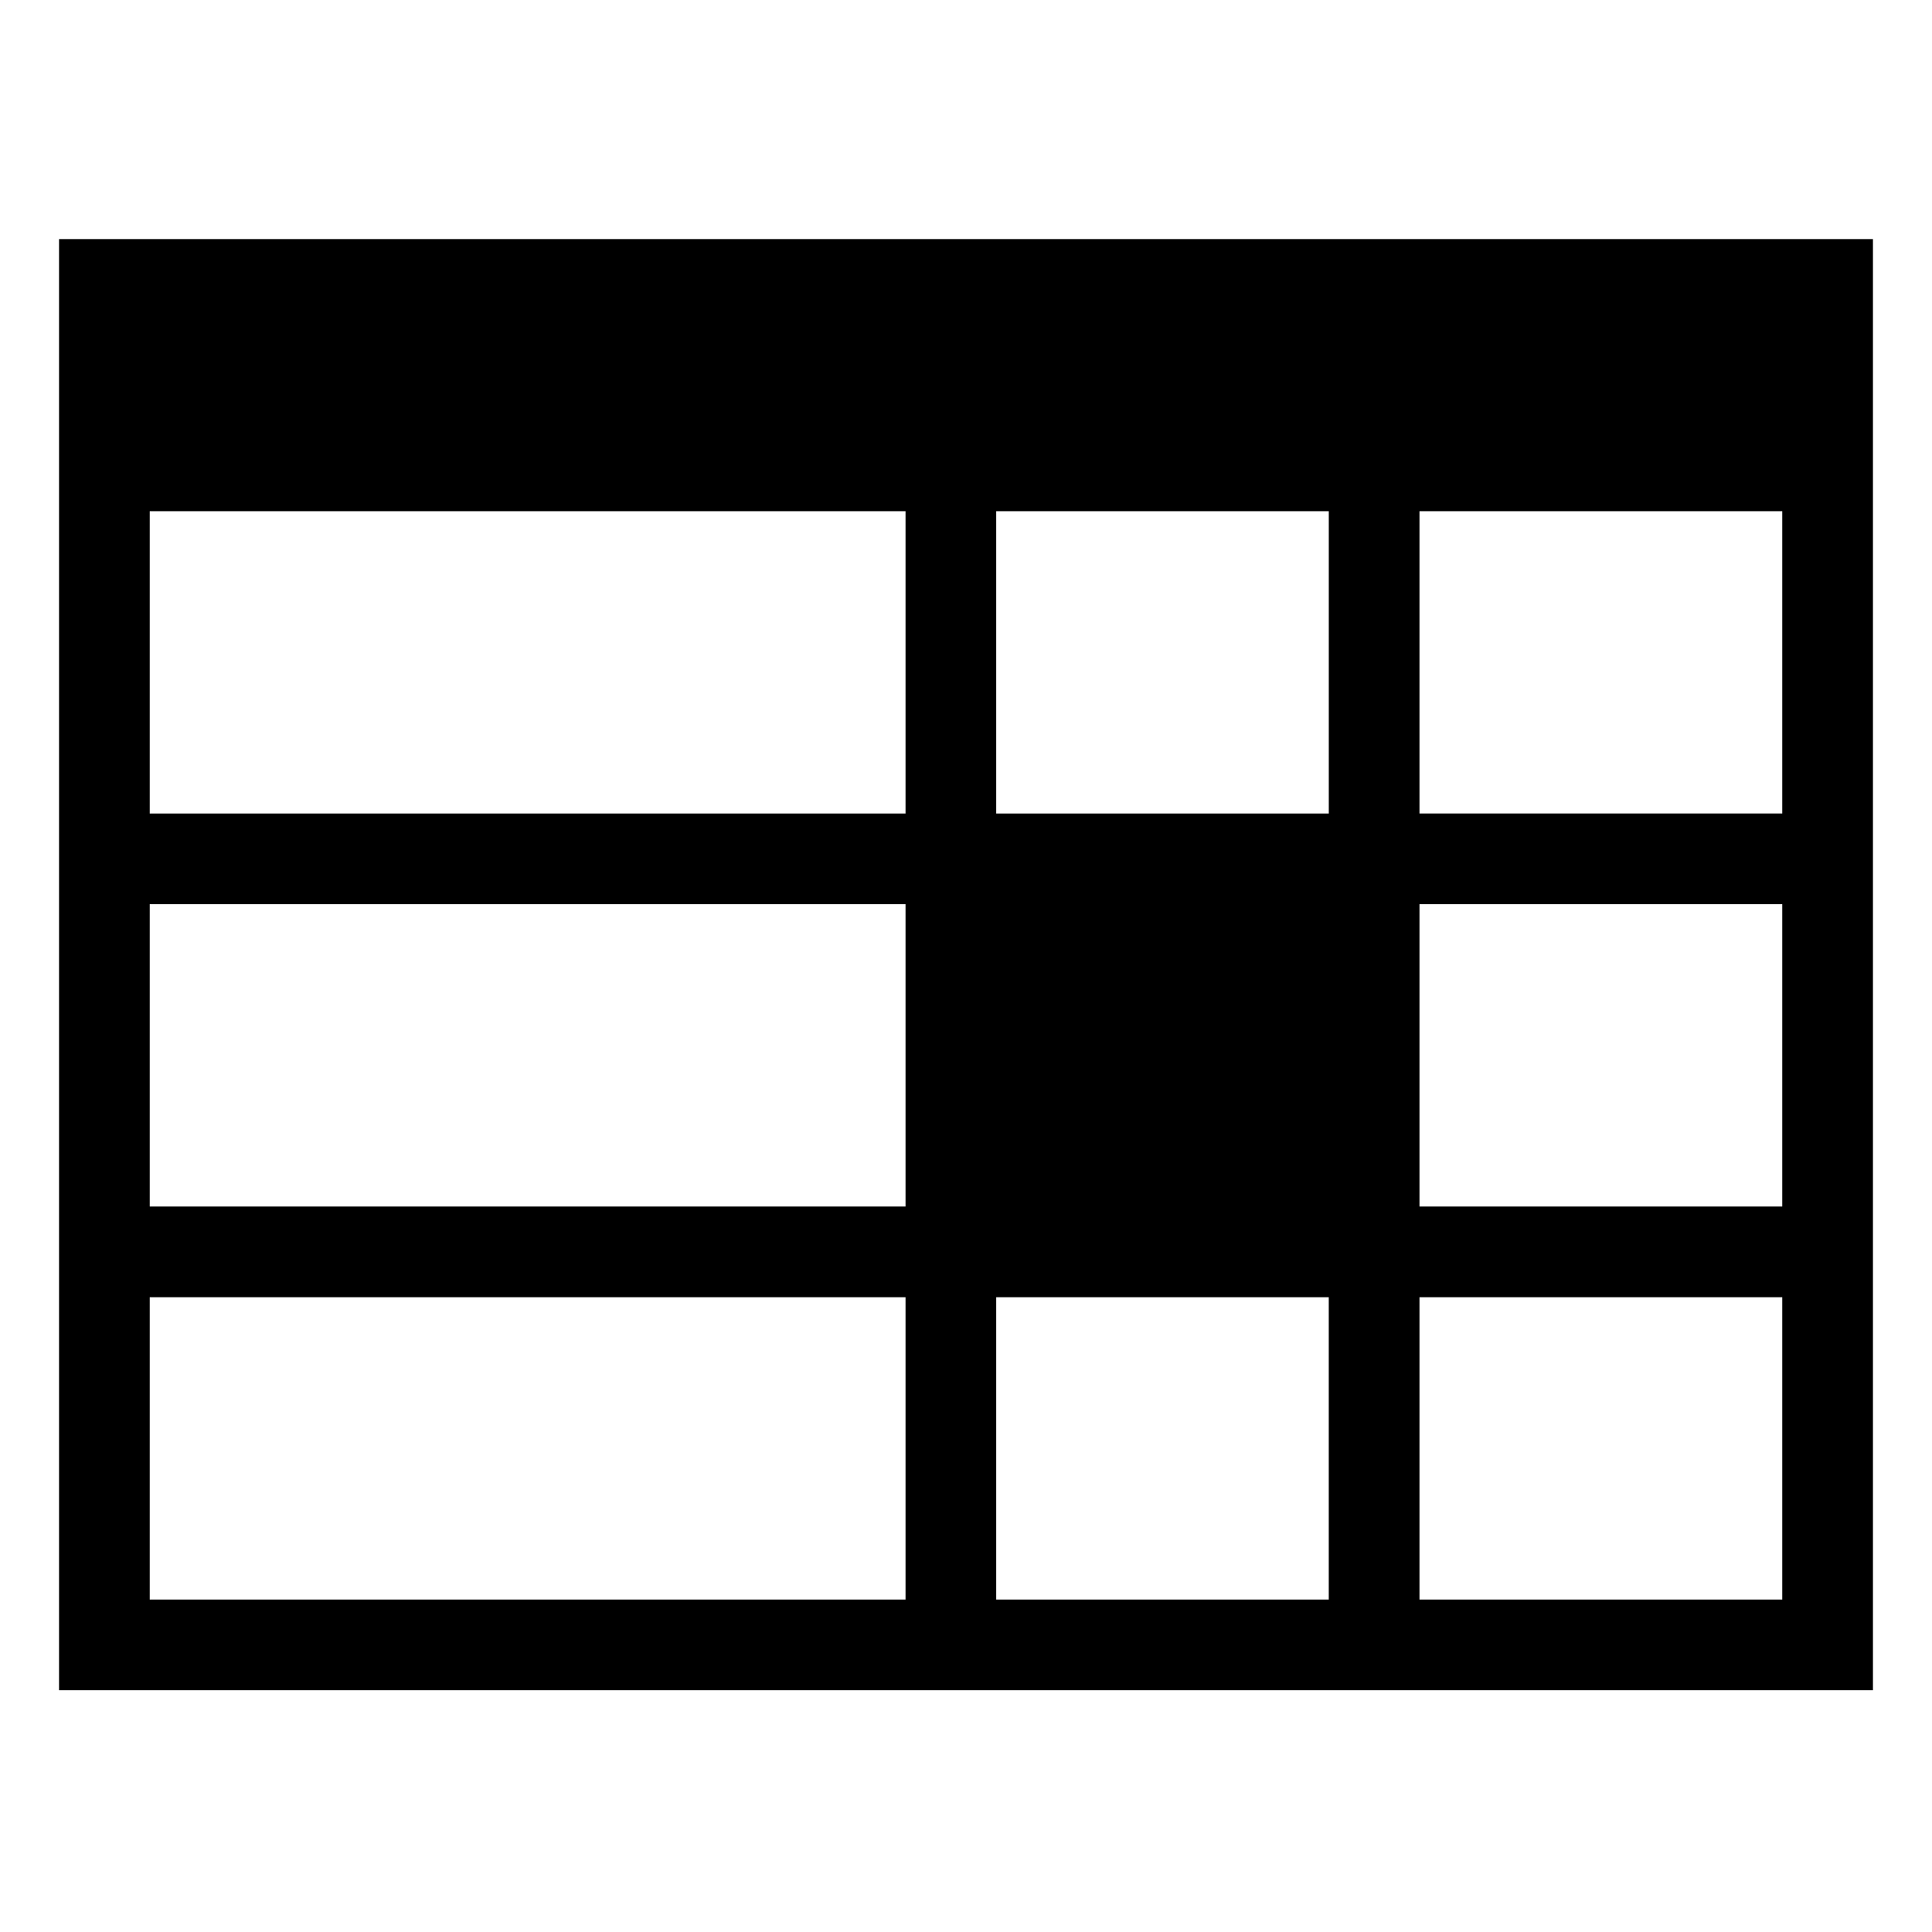 <svg xmlns="http://www.w3.org/2000/svg" viewBox="0 0 64 64"><path d="M1.956 7.92v48.071h60.088V7.92H1.956zm42.062 9.014v10.015H33.001V16.934h11.017zM59.04 39.968H47.022V29.953H59.04v10.015zM4.96 29.953h25.037v10.015H4.96V29.953zm25.037-13.019v10.015H4.96V16.934h25.037zM4.96 52.987V42.972h25.037v10.015H4.96zm28.041 0V42.972h11.016v10.015H33.001zm14.021 0V42.972H59.04v10.015H47.022zM59.04 26.948H47.022V16.934H59.04v10.014z"/></svg>